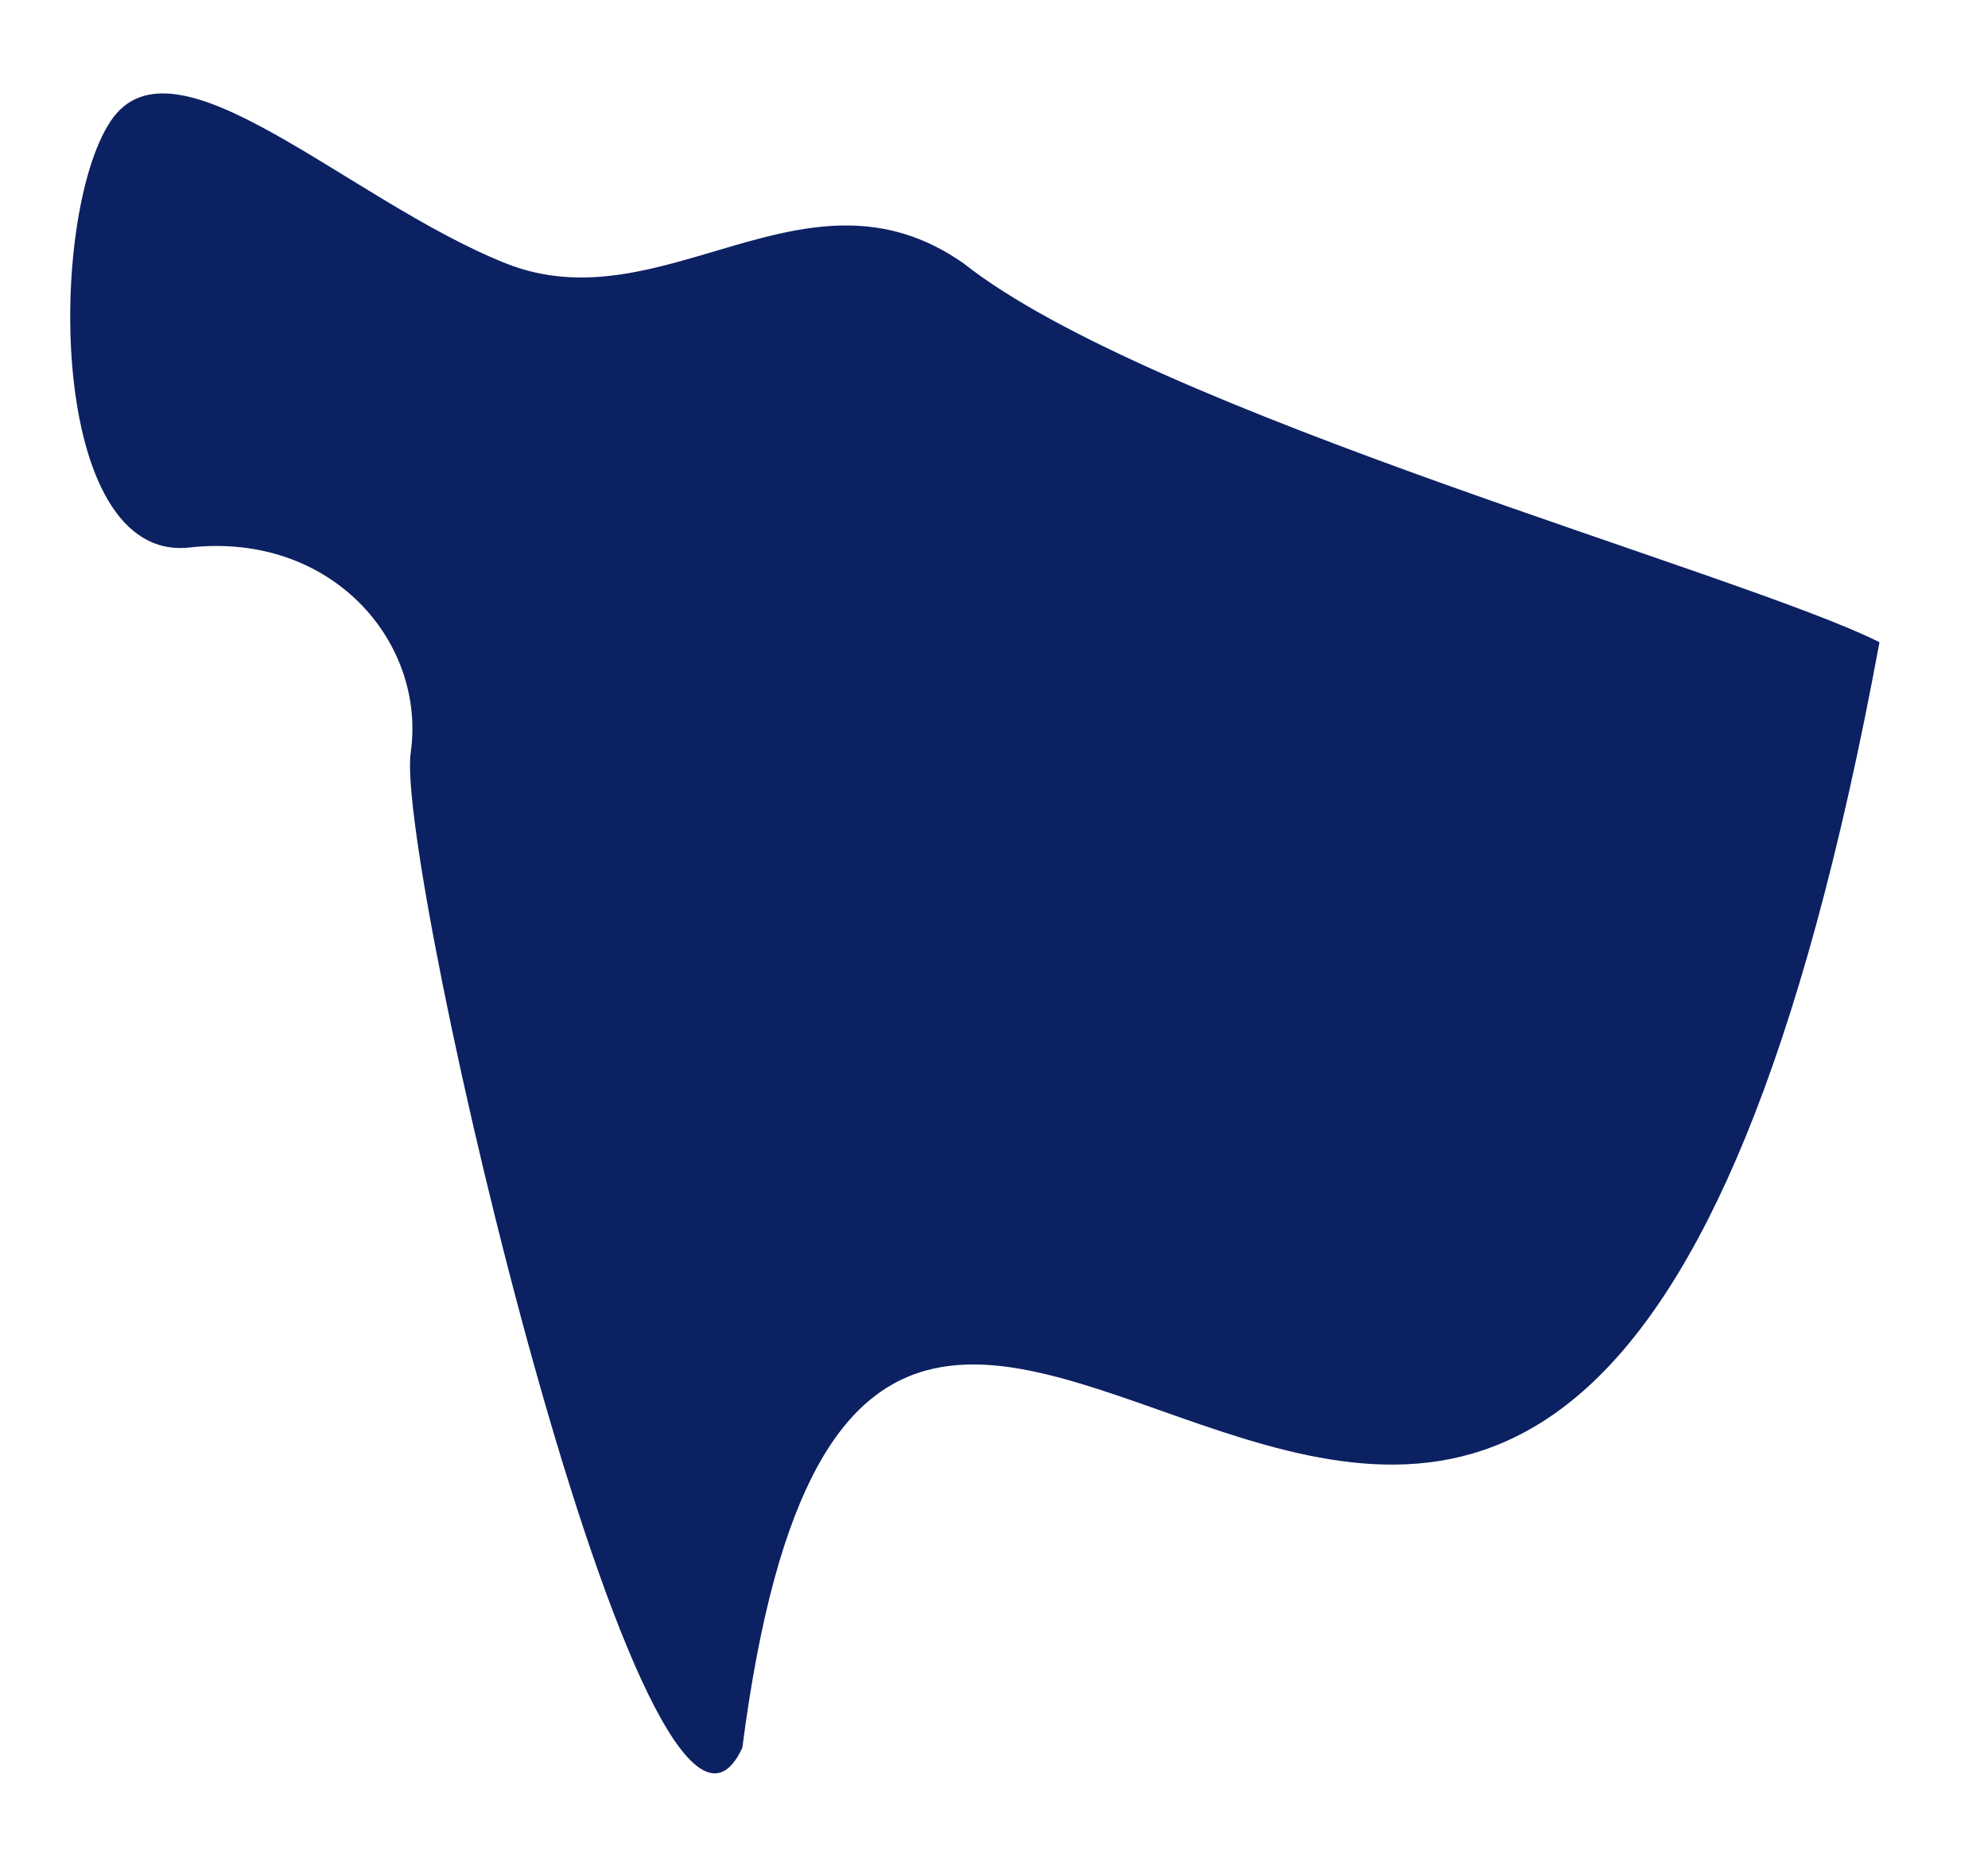 <?xml version="1.0" encoding="UTF-8"?><svg xmlns="http://www.w3.org/2000/svg" xmlns:xlink="http://www.w3.org/1999/xlink" xmlns:avocode="https://avocode.com/" id="SVGDocef30fd9de19a421ea91696a878e29c9d" width="17px" height="16px" version="1.1" viewBox="0 0 17 16" aria-hidden="true"><defs><linearGradient class="cerosgradient" data-cerosgradient="true" id="CerosGradient_ida07bc24a2" gradientUnits="userSpaceOnUse" x1="50%" y1="100%" x2="50%" y2="0%"><stop offset="0%" stop-color="#d1d1d1"/><stop offset="100%" stop-color="#d1d1d1"/></linearGradient><linearGradient/></defs><g><g><path d="M1.621,4.682c1.216,-0.135 2.026,0.81 1.891,1.756c-0.135,0.945 2.026,10.264 2.836,8.508c1.17,-9.052 7.026,5.155 9.724,-9.454c-1.177,-0.591 -6.219,-1.964 -7.834,-3.241c-1.35,-0.945 -2.565,0.54 -3.916,0c-1.35,-0.54 -2.836,-2.026 -3.376,-1.215c-0.54,0.81 -0.54,3.781 0.675,3.646z" fill="#0c2162" fill-opacity="1"/></g></g></svg>